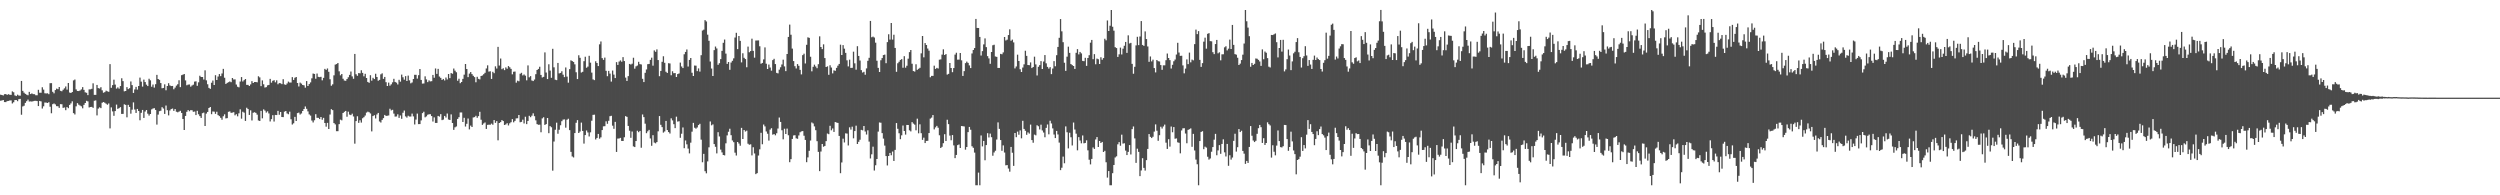 <?xml version="1.0" encoding="UTF-8"?>
<svg xmlns="http://www.w3.org/2000/svg" width="1920" height="150">
  <path d="M0 72.715h1v4.656H0zM1 72.982h1v4.161H1zM2 73.321h1v3.489H2zM3 72.329h1v6.046H3zM4 72.261h1v6.170H4zM5 72.874h1v4.805H5zM6 72.349h1v5.160H6zM7 72.767h1v4.391H7zM8 72.835h1v4.275H8zM9 70.185h1v9.259H9zM10 70.876h1v7.640H10zM11 73.286h1v3.551H11zM12 73.769h1v3.014H12zM13 72.726h1v4.987H13zM14 73.386h1v2.790H14zM15 73.479h1v2.443H15zM16 62.157h1v25.936H16zM17 69.771h1v11.989H17zM18 71.171h1v10.039H18zM19 72.069h1v6.924H19zM20 72.686h1v5.040H20zM21 73.173h1v3.337H21zM22 70.568h1v7.403H22zM23 72.246h1v5.648H23zM24 71.752h1v6.267H24zM25 72.318h1v5.422H25zM26 72.364h1v5.126H26zM27 73.154h1v4.261H27zM28 73.167h1v4.467H28zM29 68.947h1v12.506H29zM30 71.228h1v6.311H30zM31 71.198h1v6.686H31zM32 67.024h1v16.356H32zM33 68.793h1v12.861H33zM34 71.646h1v7.106H34zM35 71.781h1v7.038H35zM36 71.627h1v7.479H36zM37 72.323h1v6.189H37zM38 63.916h1v18.053H38zM39 63.859h1v23.154H39zM40 70.523h1v9.486H40zM41 71.656h1v7.786H41zM42 69.190h1v10.978H42zM43 68.071h1v13.465H43zM44 68.516h1v13.098H44zM45 66.830h1v16.001H45zM46 69.732h1v10.222H46zM47 70.097h1v9.977H47zM48 68.928h1v13.895H48zM49 67.826h1v14.687H49zM50 66.416h1v18.214H50zM51 68.791h1v13.422H51zM52 63.762h1v19.322H52zM53 71.058h1v9.516H53zM54 71.428h1v8.007H54zM55 70.669h1v7.168H55zM56 61.732h1v25.154H56zM57 61.108h1v26.821H57zM58 68.672h1v13.009H58zM59 69.875h1v9.317H59zM60 69.958h1v10.407H60zM61 69.472h1v11.577H61zM62 68.668h1v12.974H62zM63 66.933h1v16.249H63zM64 69.031h1v11.510H64zM65 70.892h1v8.197H65zM66 71.268h1v6.168H66zM67 73.044h1v4.819H67zM68 68.641h1v13.878H68zM69 68.603h1v13.595H69zM70 68.206h1v13.856H70zM71 63.988h1v18.877H71zM72 72.837h1v4.529H72zM73 72.868h1v4.233H73zM74 65.253h1v23.354H74zM75 67.711h1v15.697H75zM76 68.012h1v14.396H76zM77 66.964h1v16.079H77zM78 69.388h1v9.491H78zM79 71.234h1v7.110H79zM80 70.736h1v8.154H80zM81 69.634h1v10.056H81zM82 70.167h1v10.278H82zM83 70.507h1v8.976H83zM84 49.253h1v49.349H84zM85 67.450h1v15.048H85zM86 65.378h1v20.176H86zM87 61.207h1v27.715H87zM88 64.966h1v20.339H88zM89 68.044h1v12.271H89zM90 67.122h1v16.486H90zM91 68.089h1v14.965H91zM92 66.075h1v16.188H92zM93 60.103h1v27.374H93zM94 62.330h1v25.095H94zM95 70.157h1v9.977H95zM96 69.904h1v10.640H96zM97 66.942h1v23.154H97zM98 68.447h1v12.078H98zM99 67.752h1v14.396H99zM100 62.548h1v24.725H100zM101 65.396h1v18.809H101zM102 71.376h1v7.264H102zM103 68.700h1v15.414H103zM104 66.733h1v19.982H104zM105 68.829h1v14.841H105zM106 66.032h1v19.241H106zM107 59.601h1v32.750H107zM108 62.740h1v23.905H108zM109 66.499h1v17.941H109zM110 61.122h1v29.440H110zM111 63.024h1v22.649H111zM112 65.038h1v19.423H112zM113 66.101h1v21.206H113zM114 60.491h1v28.275H114zM115 61.677h1v25.862H115zM116 66.605h1v17.400H116zM117 64.941h1v18.410H117zM118 67.265h1v15.806H118zM119 64.672h1v19.743H119zM120 57.497h1v38.175H120zM121 60.649h1v27.366H121zM122 61.347h1v24.058H122zM123 63.808h1v21.234H123zM124 67.770h1v14.560H124zM125 67.513h1v15.834H125zM126 64.754h1v22.736H126zM127 69.322h1v11.752H127zM128 66.057h1v18.561H128zM129 63.904h1v24.719H129zM130 65.587h1v19.240H130zM131 66.124h1v17.630H131zM132 65.994h1v17.367H132zM133 68.533h1v16.620H133zM134 67.263h1v16.524H134zM135 65.755h1v20.036H135zM136 64.716h1v21.534H136zM137 61.649h1v24.086H137zM138 66.942h1v18.167H138zM139 57.778h1v28.960H139zM140 57.341h1v34.058H140zM141 56.826h1v43.009H141zM142 61.727h1v27.294H142zM143 65.471h1v20.394H143zM144 64.998h1v19.535H144zM145 64.862h1v20.574H145zM146 66.582h1v18.007H146zM147 65.652h1v19.043H147zM148 65.026h1v20.843H148zM149 62.681h1v22.951H149zM150 62.487h1v25.860H150zM151 65.888h1v19.216H151zM152 63.224h1v24.521H152zM153 58.188h1v30.993H153zM154 59.115h1v31.441H154zM155 59.159h1v27.759H155zM156 61.074h1v25.394H156zM157 54.029h1v42.730H157zM158 61.711h1v25.556H158zM159 64.706h1v21.278H159zM160 67.478h1v15.482H160zM161 68.245h1v13.927H161zM162 63.540h1v24.151H162zM163 61.834h1v23.788H163zM164 65.293h1v20.491H164zM165 57.731h1v29.711H165zM166 61.451h1v24.372H166zM167 58.777h1v29.625H167zM168 56.879h1v32.300H168zM169 58.461h1v32.023H169zM170 56.424h1v35.509H170zM171 52.891h1v36.395H171zM172 59.684h1v28.143H172zM173 64.483h1v26.424H173zM174 63.662h1v27.073H174zM175 63.127h1v22.728H175zM176 62.590h1v22.948H176zM177 63.151h1v23.520H177zM178 59.911h1v26.591H178zM179 61.054h1v25.119H179zM180 60.992h1v27.586H180zM181 64.927h1v22.774H181zM182 66.600h1v22.753H182zM183 67.056h1v19.967H183zM184 62.634h1v21.340H184zM185 59.200h1v31.962H185zM186 62.556h1v23.259H186zM187 61.535h1v25.005H187zM188 60.654h1v32.239H188zM189 65.196h1v17.538H189zM190 65.164h1v18.599H190zM191 66.052h1v22.197H191zM192 64.811h1v19.942H192zM193 62.335h1v30.196H193zM194 63.758h1v22.838H194zM195 62.956h1v23.239H195zM196 62.990h1v23.690H196zM197 63.235h1v24.834H197zM198 58.573h1v33.939H198zM199 59.466h1v33.487H199zM200 66.127h1v19.032H200zM201 61.770h1v29.115H201zM202 64.711h1v19.323H202zM203 67.243h1v17.687H203zM204 66.914h1v19.556H204zM205 65.541h1v19.968H205zM206 65.239h1v21.925H206zM207 60.586h1v32.683H207zM208 63.468h1v28.044H208zM209 62.034h1v26.436H209zM210 61.608h1v31.755H210zM211 63.220h1v25.047H211zM212 61.707h1v26.689H212zM213 64.722h1v20.407H213zM214 63.816h1v24.289H214zM215 63.958h1v22.061H215zM216 64.601h1v25.274H216zM217 60.826h1v29.156H217zM218 64.794h1v20.973H218zM219 65.202h1v20.033H219zM220 64.105h1v23.027H220zM221 62.651h1v25.083H221zM222 63.375h1v22.372H222zM223 63.376h1v28.215H223zM224 59.254h1v36.401H224zM225 61.407h1v33.332H225zM226 59.719h1v30.043H226zM227 59.138h1v33.787H227zM228 63.731h1v23.138H228zM229 66.423h1v20.038H229zM230 63.439h1v24.497H230zM231 64.187h1v22.962H231zM232 65.301h1v19.972H232zM233 65.558h1v18.150H233zM234 67.312h1v14.463H234zM235 62.268h1v21.306H235zM236 66.053h1v19.493H236zM237 64.572h1v23.290H237zM238 63.281h1v25.517H238zM239 60.144h1v32.450H239zM240 56.462h1v37.596H240zM241 56.801h1v35.580H241zM242 60.478h1v27.212H242zM243 56.463h1v33.997H243zM244 59.050h1v31.450H244zM245 59.263h1v32.158H245zM246 58.966h1v30.892H246zM247 61.716h1v30.232H247zM248 59.801h1v30.733H248zM249 52.868h1v41.576H249zM250 53.661h1v43.608H250zM251 52.592h1v41.784H251zM252 55.126h1v43.925H252zM253 60.890h1v27.077H253zM254 65.845h1v18.002H254zM255 64.771h1v19.797H255zM256 57.873h1v36.667H256zM257 49.616h1v45.940H257zM258 49.215h1v51.570H258zM259 48.370h1v52.408H259zM260 54.783h1v40.572H260zM261 57.861h1v34.060H261zM262 56.811h1v35.614H262zM263 60.461h1v26.306H263zM264 61.831h1v24.030H264zM265 62.041h1v23.148H265zM266 60.737h1v28.902H266zM267 59.347h1v26.433H267zM268 57.482h1v30.548H268zM269 54.923h1v33.513H269zM270 58.673h1v28.616H270zM271 60.502h1v28.959H271zM272 41.405h1v68.942H272zM273 57.037h1v35.968H273zM274 58.227h1v31.076H274zM275 56.108h1v38.254H275zM276 56.320h1v36.034H276zM277 53.947h1v40.188H277zM278 55.981h1v34.841H278zM279 58.624h1v31.378H279zM280 56.683h1v32.061H280zM281 59.921h1v26.566H281zM282 62.948h1v22.804H282zM283 63.574h1v22.625H283zM284 57.770h1v29.353H284zM285 61.942h1v38.962H285zM286 59.729h1v29.387H286zM287 60.699h1v27.798H287zM288 56.636h1v34.352H288zM289 59.121h1v28.773H289zM290 62.013h1v24.700H290zM291 61.334h1v31.965H291zM292 57.065h1v37.053H292zM293 56.331h1v35.743H293zM294 60.593h1v30.154H294zM295 59.073h1v29.186H295zM296 63.140h1v25.919H296zM297 66.035h1v22.828H297zM298 63.447h1v25.243H298zM299 65.787h1v17.706H299zM300 64.772h1v19.998H300zM301 63.228h1v21.109H301zM302 60.509h1v26.732H302zM303 62.902h1v26.635H303zM304 63.510h1v25.947H304zM305 64.861h1v22.923H305zM306 61.302h1v29.231H306zM307 62.726h1v25.957H307zM308 57.314h1v33.930H308zM309 59.328h1v27.239H309zM310 61.205h1v23.659H310zM311 58.455h1v30.914H311zM312 62.218h1v28.106H312zM313 58.060h1v30.824H313zM314 61.670h1v27.831H314zM315 63.980h1v25.511H315zM316 63.322h1v23.918H316zM317 60.695h1v28.711H317zM318 57.437h1v38.169H318zM319 57.437h1v34.441H319zM320 60.381h1v26.852H320zM321 57.771h1v37.542H321zM322 52.994h1v42.266H322zM323 61.388h1v31.067H323zM324 64.210h1v22.664H324zM325 64.105h1v21.703H325zM326 58.617h1v31.493H326zM327 60.961h1v28.427H327zM328 63.077h1v25.025H328zM329 61.741h1v26.017H329zM330 62.489h1v25.213H330zM331 62.342h1v26.812H331zM332 57.546h1v35.806H332zM333 59.684h1v30.481H333zM334 52.597h1v41.836H334zM335 56.718h1v37.678H335zM336 52.894h1v36.120H336zM337 58.792h1v30.751H337zM338 59.796h1v27.837H338zM339 61.391h1v30.871H339zM340 60.618h1v31.218H340zM341 61.773h1v27.262H341zM342 59.542h1v30.736H342zM343 61.039h1v26.158H343zM344 56.817h1v35.005H344zM345 59.986h1v32.197H345zM346 56.107h1v31.762H346zM347 56.633h1v37.819H347zM348 52.632h1v47.086H348zM349 54.289h1v43.515H349zM350 55.488h1v41.640H350zM351 62.018h1v29.324H351zM352 60.470h1v29.554H352zM353 63.893h1v22.462H353zM354 62.957h1v23.428H354zM355 60.546h1v33.136H355zM356 57.330h1v33.158H356zM357 49.168h1v48.034H357zM358 53.007h1v42.091H358zM359 59.244h1v31.772H359zM360 56.536h1v42.835H360zM361 55.352h1v41.106H361zM362 56.950h1v40.598H362zM363 58.227h1v31.990H363zM364 59.237h1v30.734H364zM365 63.165h1v25.793H365zM366 58.971h1v31.504H366zM367 60.587h1v28.581H367zM368 60.966h1v24.886H368zM369 58.349h1v33.612H369zM370 57.935h1v37.981H370zM371 57.010h1v37.816H371zM372 55.916h1v38.129H372zM373 52.564h1v46.450H373zM374 50.171h1v45.731H374zM375 55.003h1v40.763H375zM376 54.712h1v41.084H376zM377 60.598h1v34.347H377zM378 55.119h1v40.685H378zM379 56.201h1v36.014H379zM380 50.918h1v43.457H380zM381 52.635h1v40.399H381zM382 35.989h1v71.783H382zM383 50.305h1v44.148H383zM384 44.963h1v48.834H384zM385 53.164h1v39.064H385zM386 52.436h1v40.542H386zM387 53.837h1v42.150H387zM388 51.749h1v43.772H388zM389 52.806h1v41.823H389zM390 50.729h1v45.652H390zM391 51.654h1v43.048H391zM392 52.894h1v40.962H392zM393 57.065h1v34.445H393zM394 55.109h1v38.818H394zM395 54.951h1v37.855H395zM396 63.497h1v27.426H396zM397 61.939h1v28.897H397zM398 62.432h1v25.903H398zM399 56.627h1v37.257H399zM400 55.902h1v37.699H400zM401 57.899h1v33.987H401zM402 57.194h1v37.619H402zM403 58.111h1v31.565H403zM404 61.685h1v33.658H404zM405 50.216h1v42.642H405zM406 59.402h1v29.551H406zM407 58.474h1v31.534H407zM408 61.808h1v27.028H408zM409 62.281h1v24.762H409zM410 61.084h1v28.166H410zM411 56.979h1v35.458H411zM412 53.760h1v41.594H412zM413 52.949h1v42.877H413zM414 51.262h1v44.495H414zM415 57.530h1v44.067H415zM416 59.506h1v31.431H416zM417 59.015h1v31.060H417zM418 40.228h1v55.720H418zM419 55.713h1v39.560H419zM420 60.739h1v29.902H420zM421 49.365h1v52.918H421zM422 54.217h1v42.648H422zM423 59.765h1v37.962H423zM424 37.473h1v93.607H424zM425 51.736h1v56.966H425zM426 61.225h1v38.418H426zM427 61.533h1v32.680H427zM428 48.329h1v54.356H428zM429 56.374h1v43.253H429zM430 55.991h1v40.217H430zM431 54.707h1v38.369H431zM432 57.363h1v34.478H432zM433 59.245h1v32.443H433zM434 51.836h1v46.202H434zM435 58.820h1v33.143H435zM436 63.513h1v27.658H436zM437 53.099h1v46.824H437zM438 46.360h1v70.255H438zM439 46.896h1v73.254H439zM440 47.568h1v73.362H440zM441 49.386h1v52.814H441zM442 55.498h1v38.834H442zM443 60.721h1v31.545H443zM444 42.449h1v59.706H444zM445 44.399h1v56.636H445zM446 55.711h1v38.426H446zM447 55.119h1v45.446H447zM448 47.021h1v63.240H448zM449 43.584h1v60.149H449zM450 52.026h1v48.190H450zM451 51.163h1v50.557H451zM452 42.879h1v61.932H452zM453 48.147h1v53.498H453zM454 55.757h1v36.965H454zM455 60.955h1v27.239H455zM456 61.558h1v26.507H456zM457 47.033h1v60.073H457zM458 48.406h1v57.503H458zM459 50.742h1v52.131H459zM460 34.031h1v72.454H460zM461 31.843h1v73.611H461zM462 44.658h1v55.256H462zM463 46.003h1v51.013H463zM464 44.227h1v52.715H464zM465 54.363h1v38.842H465zM466 58.532h1v36.551H466zM467 54.412h1v38.358H467zM468 56.545h1v32.677H468zM469 62.653h1v26.302H469zM470 54.181h1v42.351H470zM471 57.283h1v41.626H471zM472 59.943h1v33.627H472zM473 47.727h1v68.961H473zM474 49.844h1v56.582H474zM475 47.272h1v59.067H475zM476 46.394h1v59.512H476zM477 47.431h1v60.804H477zM478 43.888h1v64.404H478zM479 46.880h1v58.562H479zM480 59.598h1v29.610H480zM481 62.171h1v27.588H481zM482 58.480h1v38.238H482zM483 49.108h1v51.316H483zM484 49.584h1v56.227H484zM485 48.909h1v52.117H485zM486 44.329h1v68.086H486zM487 52.712h1v60.236H487zM488 50.945h1v57.368H488zM489 50.324h1v50.067H489zM490 47.480h1v54.047H490zM491 49.234h1v51.334H491zM492 49.493h1v63.972H492zM493 60.536h1v27.366H493zM494 63.031h1v26.945H494zM495 55.894h1v39.077H495zM496 53.338h1v48.944H496zM497 49.290h1v51.592H497zM498 49.083h1v50.642H498zM499 45.975h1v60.380H499zM500 44.302h1v67.648H500zM501 50.435h1v53.380H501zM502 38.693h1v70.834H502zM503 39.780h1v70.306H503zM504 37.948h1v71.182H504zM505 46.111h1v54.767H505zM506 58.541h1v30.576H506zM507 54.462h1v41.372H507zM508 47.438h1v50.211H508zM509 43.214h1v58.636H509zM510 48.229h1v52.741H510zM511 55.068h1v37.802H511zM512 56.016h1v43.883H512zM513 48.529h1v52.891H513zM514 48.747h1v53.833H514zM515 57.827h1v33.055H515zM516 54.735h1v37.715H516zM517 56.216h1v39.162H517zM518 56.121h1v42.303H518zM519 59.156h1v30.457H519zM520 56.873h1v36.521H520zM521 56.404h1v36.745H521zM522 48.101h1v57.712H522zM523 51.038h1v51.651H523zM524 52.264h1v45.648H524zM525 41.668h1v72.164H525zM526 39.864h1v68.021H526zM527 37.970h1v72.868H527zM528 51.101h1v63.010H528zM529 46.005h1v71.793H529zM530 44.537h1v65.046H530zM531 55.876h1v45.231H531zM532 58.360h1v35.987H532zM533 50.339h1v47.756H533zM534 50.411h1v48.411H534zM535 54.606h1v43.289H535zM536 52.554h1v43.476H536zM537 54.977h1v40.121H537zM538 42.382h1v64.876H538zM539 23.467h1v101.141H539zM540 22.779h1v95.414H540zM541 15.457h1v116.049H541zM542 16.466h1v116.650H542zM543 26.622h1v97.342H543zM544 31.330h1v81.845H544zM545 47.258h1v46.026H545zM546 52.645h1v43.586H546zM547 58.388h1v37.126H547zM548 38.514h1v72.116H548zM549 35.745h1v76.997H549zM550 37.220h1v80.567H550zM551 49.789h1v51.745H551zM552 48.538h1v56.289H552zM553 45.438h1v69.470H553zM554 39.061h1v77.988H554zM555 32.855h1v86.188H555zM556 30.372h1v88.959H556zM557 41.156h1v68.937H557zM558 49.047h1v54.924H558zM559 47.605h1v53.549H559zM560 53.625h1v45.257H560zM561 48.047h1v55.806H561zM562 46.672h1v61.190H562zM563 44.779h1v64.449H563zM564 28.800h1v88.443H564zM565 25.194h1v94.280H565zM566 37.751h1v71.302H566zM567 27.633h1v82.579H567zM568 31.408h1v80.526H568zM569 47.912h1v50.287H569zM570 40.916h1v65.855H570zM571 44.381h1v55.452H571zM572 45.341h1v55.698H572zM573 51.655h1v48.723H573zM574 35.783h1v74.579H574zM575 40.153h1v70.997H575zM576 39.195h1v71.669H576zM577 29.704h1v89.650H577zM578 39.057h1v74.052H578zM579 44.278h1v73.581H579zM580 31.112h1v102.604H580zM581 31.085h1v101.886H581zM582 31.026h1v88.400H582zM583 35.545h1v79.126H583zM584 48.938h1v53.053H584zM585 48.318h1v62.492H585zM586 45.598h1v50.043H586zM587 36.420h1v60.662H587zM588 48.944h1v52.009H588zM589 52.996h1v49.704H589zM590 49.543h1v58.458H590zM591 51.839h1v47.670H591zM592 54.261h1v44.181H592zM593 46.160h1v57.268H593zM594 45.140h1v57.809H594zM595 49.178h1v54.767H595zM596 55.968h1v46.392H596zM597 56.387h1v42.324H597zM598 53.488h1v36.783H598zM599 51.663h1v41.996H599zM600 49.495h1v50.554H600zM601 45.806h1v61.205H601zM602 50.999h1v47.864H602zM603 54.639h1v48.252H603zM604 41.462h1v57.286H604zM605 28.381h1v75.499H605zM606 18.912h1v105.675H606zM607 26.687h1v95.512H607zM608 37.350h1v69.342H608zM609 46.895h1v57.166H609zM610 50.850h1v52.966H610zM611 52.579h1v53.679H611zM612 49.185h1v57.404H612zM613 50.518h1v53.508H613zM614 53.640h1v47.936H614zM615 57.158h1v43.733H615zM616 42.319h1v58.356H616zM617 41.231h1v63.023H617zM618 48.730h1v58.731H618zM619 34.396h1v90.173H619zM620 28.694h1v92.205H620zM621 29.061h1v86.741H621zM622 43.585h1v64.354H622zM623 54.803h1v39.244H623zM624 51.300h1v43.531H624zM625 49.684h1v47.401H625zM626 51.043h1v48.931H626zM627 52.386h1v56.060H627zM628 49.294h1v67.320H628zM629 27.925h1v103.496H629zM630 36.076h1v80.312H630zM631 37.743h1v72.843H631zM632 34.052h1v78.637H632zM633 44.590h1v67.486H633zM634 51.456h1v56.931H634zM635 50.927h1v51.641H635zM636 57.430h1v45.611H636zM637 50.121h1v46.504H637zM638 51.889h1v48.182H638zM639 56.356h1v42.319H639zM640 54.005h1v47.302H640zM641 54.390h1v39.375H641zM642 52.140h1v41.949H642zM643 50.435h1v43.987H643zM644 49.109h1v55.269H644zM645 34.296h1v98.709H645zM646 42.218h1v82.573H646zM647 34.654h1v71.842H647zM648 37.369h1v72.022H648zM649 40.616h1v61.776H649zM650 46.320h1v56.285H650zM651 50.993h1v60.730H651zM652 45.805h1v52.000H652zM653 52.158h1v47.386H653zM654 52.073h1v45.200H654zM655 39.706h1v66.530H655zM656 48.625h1v52.051H656zM657 53.517h1v43.001H657zM658 35.456h1v75.139H658zM659 42.958h1v65.928H659zM660 46.495h1v60.803H660zM661 53.843h1v45.901H661zM662 55.681h1v44.411H662zM663 55.122h1v41.646H663zM664 57.373h1v43.671H664zM665 52.532h1v50.810H665zM666 46.703h1v53.408H666zM667 44.412h1v64.338H667zM668 16.088h1v105.594H668zM669 28.619h1v89.884H669zM670 28.114h1v84.531H670zM671 28.832h1v102.154H671zM672 32.777h1v94.161H672zM673 46.638h1v75.495H673zM674 52.146h1v48.935H674zM675 55.286h1v38.783H675zM676 46.308h1v47.972H676zM677 44.605h1v57.625H677zM678 42.266h1v64.195H678zM679 41.931h1v69.881H679zM680 48.539h1v71.338H680zM681 32.333h1v94.765H681zM682 26.310h1v93.515H682zM683 30.427h1v87.011H683zM684 17.677h1v101.578H684zM685 30.418h1v85.939H685zM686 26.669h1v96.953H686zM687 36.834h1v78.255H687zM688 55.131h1v39.381H688zM689 48.612h1v50.289H689zM690 47.425h1v54.921H690zM691 46.039h1v60.870H691zM692 45.406h1v58.536H692zM693 52.011h1v44.406H693zM694 43.181h1v57.442H694zM695 51.952h1v51.428H695zM696 50.490h1v45.444H696zM697 45.080h1v50.942H697zM698 40.032h1v60.079H698zM699 38.376h1v62.544H699zM700 48.926h1v44.857H700zM701 54.573h1v40.361H701zM702 54.968h1v40.797H702zM703 49.337h1v50.761H703zM704 53.615h1v37.529H704zM705 52.835h1v49.577H705zM706 52.057h1v43.456H706zM707 40.953h1v61.339H707zM708 27.635h1v79.794H708zM709 44.037h1v61.716H709zM710 33.100h1v76.775H710zM711 34.579h1v73.679H711zM712 37.281h1v70.865H712zM713 38.894h1v63.282H713zM714 59.363h1v31.720H714zM715 58.278h1v32.055H715zM716 58.264h1v30.120H716zM717 50.447h1v48.936H717zM718 52.956h1v44.862H718zM719 52.104h1v44.537H719zM720 52.626h1v45.494H720zM721 45.839h1v58.031H721zM722 45.598h1v68.060H722zM723 41.927h1v70.828H723zM724 37.882h1v72.080H724zM725 42.264h1v60.796H725zM726 41.529h1v66.761H726zM727 57.285h1v34.656H727zM728 56.711h1v38.599H728zM729 48.386h1v55.753H729zM730 52.215h1v55.493H730zM731 55.430h1v48.283H731zM732 52.290h1v59.359H732zM733 41.941h1v79.484H733zM734 40.492h1v78.517H734zM735 45.808h1v65.656H735zM736 45.752h1v65.218H736zM737 40.679h1v72.994H737zM738 46.343h1v50.450H738zM739 58.295h1v38.627H739zM740 54.636h1v42.495H740zM741 48.489h1v66.471H741zM742 47.313h1v65.596H742zM743 48.269h1v53.187H743zM744 50.230h1v47.232H744zM745 52.255h1v47.360H745zM746 41.086h1v71.232H746zM747 38.410h1v75.125H747zM748 36.896h1v80.310H748zM749 14.560h1v127.747H749zM750 21.473h1v120.832H750zM751 21.504h1v111.069H751zM752 28.374h1v113.929H752zM753 42.626h1v61.393H753zM754 39.247h1v73.174H754zM755 34.086h1v74.126H755zM756 29.470h1v93.599H756zM757 36.183h1v75.248H757zM758 43.129h1v59.170H758zM759 44.849h1v60.727H759zM760 49.019h1v53.607H760zM761 39.941h1v65.438H761zM762 34.753h1v84.847H762zM763 34.365h1v82.741H763zM764 43.374h1v72.381H764zM765 43.667h1v63.519H765zM766 52.178h1v41.832H766zM767 52.191h1v46.769H767zM768 41.388h1v66.206H768zM769 41.663h1v74.158H769zM770 40.227h1v71.440H770zM771 28.391h1v88.766H771zM772 31.091h1v95.896H772zM773 30.472h1v96.299H773zM774 26.951h1v102.497H774zM775 22.506h1v109.350H775zM776 31.283h1v81.568H776zM777 30.436h1v86.889H777zM778 32.546h1v94.840H778zM779 52.554h1v49.576H779zM780 51.027h1v54.344H780zM781 42.010h1v59.051H781zM782 46.827h1v56.661H782zM783 53.184h1v46.950H783zM784 55.281h1v50.961H784zM785 51.877h1v40.905H785zM786 49.421h1v49.593H786zM787 38.962h1v61.484H787zM788 42.895h1v60.636H788zM789 49.909h1v51.763H789zM790 50.077h1v52.554H790zM791 47.920h1v47.766H791zM792 52.295h1v55.253H792zM793 51.449h1v58.173H793zM794 43.546h1v59.841H794zM795 49.476h1v54.466H795zM796 57.948h1v38.259H796zM797 51.294h1v45.675H797zM798 50.041h1v49.364H798zM799 46.954h1v48.789H799zM800 53.010h1v47.201H800zM801 47.256h1v54.509H801zM802 42.314h1v63.090H802zM803 48.660h1v49.554H803zM804 51.364h1v44.216H804zM805 52.707h1v50.469H805zM806 51.579h1v41.137H806zM807 56.954h1v37.856H807zM808 52.652h1v45.943H808zM809 46.970h1v56.340H809zM810 50.906h1v55.153H810zM811 42.383h1v58.178H811zM812 36.025h1v67.267H812zM813 29.032h1v80.464H813zM814 14.637h1v116.017H814zM815 24.056h1v104.754H815zM816 32.432h1v87.850H816zM817 48.161h1v77.249H817zM818 54.406h1v42.652H818zM819 43.496h1v58.066H819zM820 35.819h1v78.164H820zM821 40.586h1v61.350H821zM822 49.198h1v56.204H822zM823 50.023h1v61.678H823zM824 50.671h1v43.445H824zM825 52.933h1v46.541H825zM826 40.551h1v62.108H826zM827 37.720h1v77.712H827zM828 41.775h1v63.528H828zM829 39.880h1v68.054H829zM830 41.018h1v69.061H830zM831 46.721h1v57.328H831zM832 46.985h1v63.101H832zM833 44.390h1v65.407H833zM834 50.562h1v57.234H834zM835 44.556h1v70.920H835zM836 42.417h1v80.278H836zM837 32.791h1v93.489H837zM838 30.644h1v91.421H838zM839 45.484h1v67.795H839zM840 41.550h1v72.843H840zM841 49.358h1v57.753H841zM842 44.989h1v60.285H842zM843 45.527h1v67.389H843zM844 49.158h1v59.134H844zM845 43.959h1v65.853H845zM846 45.882h1v63.107H846zM847 44.613h1v72.135H847zM848 29.732h1v86.100H848zM849 30.998h1v93.625H849zM850 15.709h1v120.685H850zM851 23.800h1v107.565H851zM852 19.759h1v122.541H852zM853 7.665h1v134.627H853zM854 20.532h1v112.498H854zM855 23.561h1v103.182H855zM856 36.255h1v84.681H856zM857 36.898h1v83.181H857zM858 43.732h1v67.101H858zM859 41.707h1v67.455H859zM860 36.546h1v75.402H860zM861 41.817h1v61.606H861zM862 37.382h1v72.888H862zM863 35.099h1v74.915H863zM864 32.227h1v83.460H864zM865 40.585h1v78.507H865zM866 27.150h1v89.504H866zM867 33.406h1v77.993H867zM868 32.907h1v85.710H868zM869 49.074h1v50.077H869zM870 56.648h1v40.470H870zM871 51.316h1v54.960H871zM872 34.846h1v90.232H872zM873 28.247h1v85.945H873zM874 34.658h1v81.962H874zM875 27.987h1v107.300H875zM876 16.157h1v114.742H876zM877 34.487h1v87.026H877zM878 35.244h1v93.666H878zM879 24.125h1v106.882H879zM880 30.004h1v92.959H880zM881 35.707h1v78.697H881zM882 47.441h1v55.511H882zM883 43.347h1v61.763H883zM884 47.154h1v58.884H884zM885 45.812h1v59.195H885zM886 52.294h1v48.801H886zM887 55.583h1v39.934H887zM888 46.082h1v54.329H888zM889 46.990h1v61.133H889zM890 47.226h1v56.627H890zM891 49.983h1v47.339H891zM892 53.593h1v45.123H892zM893 50.150h1v46.986H893zM894 50.156h1v45.546H894zM895 46.242h1v63.348H895zM896 41.132h1v73.250H896zM897 44.529h1v62.379H897zM898 46.165h1v66.436H898zM899 52.637h1v44.547H899zM900 49.782h1v51.822H900zM901 47.043h1v50.556H901zM902 45.698h1v60.856H902zM903 41.878h1v64.437H903zM904 32.855h1v76.432H904zM905 40.333h1v69.352H905zM906 42.902h1v74.864H906zM907 42.780h1v57.409H907zM908 50.250h1v48.312H908zM909 56.328h1v42.113H909zM910 52.666h1v49.896H910zM911 45.628h1v64.425H911zM912 49.260h1v50.478H912zM913 40.417h1v58.825H913zM914 47.876h1v50.739H914zM915 45.759h1v66.960H915zM916 46.347h1v56.486H916zM917 33.911h1v81.639H917zM918 22.726h1v99.868H918zM919 26.218h1v99.958H919zM920 23.923h1v118.376H920zM921 45.982h1v62.350H921zM922 51.374h1v49.953H922zM923 48.511h1v52.229H923zM924 31.979h1v82.584H924zM925 28.944h1v83.712H925zM926 37.383h1v75.990H926zM927 25.950h1v94.418H927zM928 25.468h1v97.113H928zM929 31.583h1v90.125H929zM930 31.750h1v84.772H930zM931 40.075h1v72.891H931zM932 41.561h1v65.680H932zM933 33.839h1v68.948H933zM934 30.672h1v88.555H934zM935 40.945h1v74.587H935zM936 40.187h1v71.282H936zM937 46.342h1v71.788H937zM938 41.721h1v68.833H938zM939 41.671h1v65.337H939zM940 36.373h1v80.603H940zM941 35.508h1v84.635H941zM942 38.681h1v71.846H942zM943 37.356h1v89.990H943zM944 30.393h1v88.868H944zM945 37.643h1v84.934H945zM946 19.167h1v101.792H946zM947 34.457h1v73.738H947zM948 41.561h1v61.162H948zM949 42.006h1v74.442H949zM950 44.343h1v68.701H950zM951 49.938h1v49.210H951zM952 48.837h1v52.574H952zM953 46.139h1v54.270H953zM954 41.962h1v73.972H954zM955 33.431h1v84.587H955zM956 7.703h1v118.130H956zM957 16.312h1v107.288H957zM958 21.203h1v103.939H958zM959 27.794h1v85.058H959zM960 51.244h1v45.581H960zM961 48.313h1v55.939H961zM962 49.920h1v58.010H962zM963 48.988h1v60.131H963zM964 44.878h1v63.241H964zM965 45.086h1v57.675H965zM966 45.958h1v52.487H966zM967 47.222h1v48.726H967zM968 50.595h1v47.082H968zM969 37.958h1v71.793H969zM970 45.529h1v60.624H970zM971 39.554h1v71.765H971zM972 40.495h1v69.318H972zM973 44.635h1v49.319H973zM974 51.197h1v44.198H974zM975 51.834h1v44.547H975zM976 26.806h1v94.257H976zM977 26.946h1v84.635H977zM978 26.311h1v90.244H978zM979 25.705h1v93.594H979zM980 32.384h1v79.462H980zM981 44.089h1v56.103H981zM982 36.848h1v71.491H982zM983 30.646h1v82.358H983zM984 39.643h1v73.610H984zM985 30.591h1v81.677H985zM986 54.840h1v41.094H986zM987 53.307h1v42.752H987zM988 45.479h1v61.347H988zM989 38.015h1v77.786H989zM990 42.644h1v70.234H990zM991 53.857h1v47.279H991zM992 47.171h1v61.399H992zM993 40.969h1v74.605H993zM994 39.707h1v78.661H994zM995 32.322h1v101.546H995zM996 29.265h1v93.630H996zM997 40.163h1v82.052H997zM998 43.746h1v76.559H998zM999 51.876h1v53.481H999zM1000 44.675h1v71.244H1000zM1001 43.176h1v68.252H1001zM1002 35.475h1v78.513H1002zM1003 42.611h1v60.830H1003zM1004 50.571h1v41.693H1004zM1005 46.150h1v52.893H1005zM1006 49.559h1v45.823H1006zM1007 52.940h1v48.405H1007zM1008 45.902h1v57.067H1008zM1009 42.709h1v68.819H1009zM1010 46.075h1v60.609H1010zM1011 44.211h1v56.580H1011zM1012 45.403h1v58.361H1012zM1013 46.155h1v53.036H1013zM1014 52.995h1v44.192H1014zM1015 54.955h1v48.015H1015zM1016 48.243h1v55.690H1016zM1017 46.234h1v59.419H1017zM1018 25.108h1v90.152H1018zM1019 45.077h1v59.511H1019zM1020 42.905h1v58.921H1020zM1021 27.358h1v91.530H1021zM1022 18.999h1v103.381H1022zM1023 18.117h1v108.103H1023zM1024 22.930h1v99.124H1024zM1025 45.789h1v52.321H1025zM1026 43.417h1v58.820H1026zM1027 44.915h1v60.278H1027zM1028 37.250h1v70.741H1028zM1029 35.591h1v79.613H1029zM1030 33.901h1v86.210H1030zM1031 33.973h1v82.878H1031zM1032 44.577h1v66.003H1032zM1033 45.956h1v50.994H1033zM1034 51.061h1v48.596H1034zM1035 55.061h1v43.370H1035zM1036 52.588h1v47.283H1036zM1037 23.792h1v95.842H1037zM1038 47.846h1v54.839H1038zM1039 48.932h1v64.634H1039zM1040 44.610h1v61.753H1040zM1041 44.013h1v58.275H1041zM1042 47.119h1v55.881H1042zM1043 46.454h1v56.479H1043zM1044 48.419h1v58.281H1044zM1045 27.748h1v85.892H1045zM1046 30.579h1v83.981H1046zM1047 33.865h1v82.413H1047zM1048 24.701h1v105.592H1048zM1049 32.862h1v84.618H1049zM1050 41.893h1v65.207H1050zM1051 46.436h1v65.205H1051zM1052 34.095h1v81.858H1052zM1053 42.990h1v65.254H1053zM1054 44.673h1v58.589H1054zM1055 38.289h1v68.308H1055zM1056 36.923h1v79.068H1056zM1057 32.847h1v77.753H1057zM1058 31.188h1v88.361H1058zM1059 16.355h1v108.330H1059zM1060 7.654h1v134.616H1060zM1061 16.438h1v108.554H1061zM1062 24.418h1v91.699H1062zM1063 35.236h1v85.524H1063zM1064 45.344h1v72.217H1064zM1065 42.525h1v58.545H1065zM1066 42.048h1v59.543H1066zM1067 43.962h1v60.853H1067zM1068 34.092h1v73.680H1068zM1069 46.076h1v54.967H1069zM1070 40.735h1v72.223H1070zM1071 40.966h1v67.535H1071zM1072 46.146h1v65.953H1072zM1073 27.698h1v88.576H1073zM1074 34.215h1v86.635H1074zM1075 23.540h1v91.577H1075zM1076 36.261h1v71.092H1076zM1077 50.819h1v53.598H1077zM1078 47.718h1v58.732H1078zM1079 46.157h1v62.838H1079zM1080 37.201h1v87.839H1080zM1081 43.467h1v77.130H1081zM1082 40.850h1v68.545H1082zM1083 33.173h1v93.009H1083zM1084 32.142h1v84.745H1084zM1085 38.551h1v67.983H1085zM1086 35.806h1v69.720H1086zM1087 46.372h1v58.643H1087zM1088 37.197h1v74.462H1088zM1089 17.893h1v100.890H1089zM1090 49.755h1v55.786H1090zM1091 48.618h1v51.722H1091zM1092 38.347h1v76.863H1092zM1093 35.385h1v79.735H1093zM1094 29.725h1v83.366H1094zM1095 34.856h1v89.435H1095zM1096 22.135h1v89.820H1096zM1097 24.752h1v96.042H1097zM1098 30.353h1v83.212H1098zM1099 14.957h1v120.517H1099zM1100 21.906h1v99.575H1100zM1101 24.433h1v109.571H1101zM1102 28.385h1v94.534H1102zM1103 38.544h1v72.870H1103zM1104 35.563h1v83.329H1104zM1105 30.896h1v89.358H1105zM1106 28.343h1v90.492H1106zM1107 42.582h1v69.972H1107zM1108 38.532h1v68.298H1108zM1109 24.078h1v89.925H1109zM1110 38.597h1v81.231H1110zM1111 34.234h1v79.781H1111zM1112 27.245h1v94.514H1112zM1113 27.442h1v99.264H1113zM1114 27.571h1v82.001H1114zM1115 31.281h1v93.276H1115zM1116 46.354h1v50.802H1116zM1117 51.543h1v52.483H1117zM1118 48.094h1v66.380H1118zM1119 45.817h1v64.187H1119zM1120 35.550h1v71.866H1120zM1121 46.777h1v57.128H1121zM1122 39.313h1v74.671H1122zM1123 35.908h1v82.210H1123zM1124 24.071h1v97.921H1124zM1125 20.326h1v121.934H1125zM1126 30.704h1v90.377H1126zM1127 35.092h1v81.585H1127zM1128 40.839h1v75.605H1128zM1129 31.834h1v77.981H1129zM1130 52.566h1v50.613H1130zM1131 43.405h1v65.412H1131zM1132 43.437h1v68.486H1132zM1133 43.613h1v65.350H1133zM1134 32.079h1v76.408H1134zM1135 40.462h1v71.532H1135zM1136 39.412h1v78.060H1136zM1137 27.546h1v105.398H1137zM1138 25.771h1v99.728H1138zM1139 23.789h1v103.145H1139zM1140 27.237h1v89.923H1140zM1141 25.900h1v91.292H1141zM1142 36.535h1v78.225H1142zM1143 43.788h1v63.427H1143zM1144 35.995h1v77.630H1144zM1145 36.482h1v71.791H1145zM1146 16.652h1v105.640H1146zM1147 24.041h1v110.600H1147zM1148 9.608h1v117.428H1148zM1149 27.836h1v98.096H1149zM1150 24.171h1v99.567H1150zM1151 25.860h1v111.366H1151zM1152 34.105h1v93.409H1152zM1153 44.922h1v63.128H1153zM1154 25.801h1v89.600H1154zM1155 48.063h1v55.875H1155zM1156 39.126h1v71.568H1156zM1157 39.114h1v72.663H1157zM1158 48.485h1v56.083H1158zM1159 43.805h1v63.357H1159zM1160 31.010h1v86.295H1160zM1161 34.725h1v82.220H1161zM1162 29.059h1v86.572H1162zM1163 39.148h1v79.919H1163zM1164 31.475h1v82.852H1164zM1165 23.083h1v105.813H1165zM1166 16.338h1v117.235H1166zM1167 22.556h1v117.487H1167zM1168 36.686h1v74.728H1168zM1169 44.481h1v66.500H1169zM1170 38.579h1v69.313H1170zM1171 47.517h1v66.842H1171zM1172 48.501h1v61.504H1172zM1173 35.388h1v78.970H1173zM1174 35.265h1v88.255H1174zM1175 28.198h1v96.458H1175zM1176 45.328h1v66.959H1176zM1177 37.849h1v82.978H1177zM1178 43.635h1v68.438H1178zM1179 42.788h1v65.980H1179zM1180 44.782h1v62.799H1180zM1181 55.135h1v45.390H1181zM1182 53.547h1v51.178H1182zM1183 47.088h1v55.439H1183zM1184 41.815h1v63.711H1184zM1185 40.748h1v63.356H1185zM1186 35.604h1v79.577H1186zM1187 28.267h1v95.175H1187zM1188 30.012h1v88.571H1188zM1189 28.886h1v90.007H1189zM1190 25.011h1v100.956H1190zM1191 39.962h1v69.881H1191zM1192 26.794h1v101.065H1192zM1193 33.655h1v88.619H1193zM1194 48.640h1v58.678H1194zM1195 47.725h1v54.541H1195zM1196 31.748h1v79.300H1196zM1197 38.341h1v71.006H1197zM1198 40.968h1v62.728H1198zM1199 38.247h1v74.584H1199zM1200 35.339h1v84.110H1200zM1201 38.941h1v80.524H1201zM1202 37.938h1v71.729H1202zM1203 34.595h1v85.090H1203zM1204 31.565h1v84.660H1204zM1205 31.410h1v89.146H1205zM1206 37.692h1v78.124H1206zM1207 46.721h1v63.323H1207zM1208 44.046h1v61.640H1208zM1209 34.835h1v69.789H1209zM1210 38.665h1v67.110H1210zM1211 45.335h1v61.796H1211zM1212 44.792h1v61.644H1212zM1213 41.288h1v72.682H1213zM1214 51.845h1v54.318H1214zM1215 43.906h1v68.834H1215zM1216 39.334h1v72.577H1216zM1217 42.654h1v61.079H1217zM1218 49.481h1v51.145H1218zM1219 49.342h1v56.177H1219zM1220 48.567h1v59.517H1220zM1221 48.404h1v55.331H1221zM1222 50.375h1v56.053H1222zM1223 45.464h1v64.881H1223zM1224 39.113h1v77.597H1224zM1225 42.335h1v68.617H1225zM1226 43.365h1v69.499H1226zM1227 45.146h1v57.044H1227zM1228 39.022h1v68.081H1228zM1229 39.959h1v77.460H1229zM1230 19.447h1v99.231H1230zM1231 24.653h1v94.836H1231zM1232 38.058h1v77.521H1232zM1233 41.099h1v65.283H1233zM1234 35.691h1v71.070H1234zM1235 37.305h1v78.491H1235zM1236 36.304h1v76.038H1236zM1237 36.011h1v80.996H1237zM1238 38.972h1v85.635H1238zM1239 29.355h1v76.372H1239zM1240 48.766h1v56.535H1240zM1241 43.850h1v60.599H1241zM1242 37.507h1v73.803H1242zM1243 34.064h1v75.233H1243zM1244 32.799h1v90.093H1244zM1245 29.065h1v87.177H1245zM1246 33.470h1v83.425H1246zM1247 40.309h1v70.567H1247zM1248 39.842h1v71.939H1248zM1249 36.107h1v89.906H1249zM1250 24.036h1v93.120H1250zM1251 31.747h1v85.676H1251zM1252 23.969h1v99.939H1252zM1253 27.096h1v97.073H1253zM1254 40.541h1v74.008H1254zM1255 31.025h1v80.746H1255zM1256 27.464h1v100.781H1256zM1257 22.668h1v93.556H1257zM1258 31.190h1v86.432H1258zM1259 37.359h1v86.030H1259zM1260 34.593h1v91.645H1260zM1261 41.819h1v68.370H1261zM1262 38.784h1v71.614H1262zM1263 18.082h1v103.718H1263zM1264 40.418h1v72.730H1264zM1265 23.116h1v100.244H1265zM1266 29.291h1v88.677H1266zM1267 21.684h1v113.490H1267zM1268 7.696h1v134.564H1268zM1269 8.714h1v125.640H1269zM1270 21.879h1v103.388H1270zM1271 31.266h1v82.868H1271zM1272 37.115h1v76.200H1272zM1273 42.095h1v66.833H1273zM1274 33.404h1v82.038H1274zM1275 29.346h1v88.180H1275zM1276 41.212h1v77.292H1276zM1277 43.114h1v73.519H1277zM1278 28.660h1v88.473H1278zM1279 23.197h1v100.305H1279zM1280 34.841h1v88.156H1280zM1281 22.046h1v100.044H1281zM1282 29.601h1v81.202H1282zM1283 28.540h1v90.456H1283zM1284 33.292h1v79.712H1284zM1285 34.277h1v72.738H1285zM1286 43.559h1v70.294H1286zM1287 32.565h1v78.409H1287zM1288 28.696h1v81.493H1288zM1289 34.529h1v83.141H1289zM1290 36.304h1v104.482H1290zM1291 31.991h1v100.235H1291zM1292 35.580h1v75.853H1292zM1293 42.791h1v76.113H1293zM1294 21.062h1v90.361H1294zM1295 38.677h1v70.378H1295zM1296 11.800h1v110.228H1296zM1297 50.953h1v58.490H1297zM1298 35.160h1v74.891H1298zM1299 33.884h1v80.672H1299zM1300 34.134h1v81.281H1300zM1301 33.933h1v81.630H1301zM1302 30.769h1v91.460H1302zM1303 26.693h1v94.571H1303zM1304 24.886h1v96.549H1304zM1305 19.128h1v100.045H1305zM1306 14.617h1v109.282H1306zM1307 22.944h1v101.997H1307zM1308 14.561h1v111.048H1308zM1309 25.061h1v97.860H1309zM1310 41.578h1v74.966H1310zM1311 41.190h1v83.211H1311zM1312 39.743h1v87.631H1312zM1313 24.736h1v83.029H1313zM1314 14.623h1v99.245H1314zM1315 20.772h1v102.132H1315zM1316 32.928h1v91.068H1316zM1317 43.627h1v74.355H1317zM1318 35.907h1v84.244H1318zM1319 25.142h1v99.356H1319zM1320 30.821h1v101.482H1320zM1321 29.713h1v90.607H1321zM1322 26.912h1v102.638H1322zM1323 37.375h1v72.975H1323zM1324 40.714h1v68.201H1324zM1325 26.793h1v93.179H1325zM1326 36.674h1v75.395H1326zM1327 30.236h1v88.184H1327zM1328 20.197h1v101.697H1328zM1329 35.876h1v82.541H1329zM1330 19.117h1v92.562H1330zM1331 32.145h1v89.119H1331zM1332 26.012h1v95.216H1332zM1333 20.803h1v106.614H1333zM1334 18.072h1v121.501H1334zM1335 32.668h1v102.349H1335zM1336 34.971h1v80.929H1336zM1337 35.380h1v88.792H1337zM1338 30.899h1v89.636H1338zM1339 26.299h1v96.134H1339zM1340 31.951h1v81.352H1340zM1341 37.098h1v76.522H1341zM1342 21.019h1v88.926H1342zM1343 32.108h1v81.651H1343zM1344 24.742h1v103.230H1344zM1345 17.968h1v111.116H1345zM1346 22.856h1v117.578H1346zM1347 21.307h1v102.944H1347zM1348 27.245h1v97.201H1348zM1349 27.324h1v94.489H1349zM1350 39.149h1v75.512H1350zM1351 28.964h1v88.829H1351zM1352 38.095h1v74.974H1352zM1353 31.827h1v83.084H1353zM1354 27.361h1v86.370H1354zM1355 31.737h1v83.768H1355zM1356 48.184h1v60.105H1356zM1357 41.120h1v65.401H1357zM1358 46.409h1v53.043H1358zM1359 49.591h1v51.264H1359zM1360 49.227h1v51.304H1360zM1361 51.505h1v48.832H1361zM1362 53.983h1v45.444H1362zM1363 54.647h1v44.223H1363zM1364 46.977h1v48.131H1364zM1365 53.606h1v45.030H1365zM1366 55.013h1v39.171H1366zM1367 57.202h1v36.957H1367zM1368 40.537h1v55.539H1368zM1369 52.438h1v52.920H1369zM1370 50.452h1v53.196H1370zM1371 46.123h1v55.843H1371zM1372 57.975h1v37.634H1372zM1373 42.807h1v55.642H1373zM1374 55.548h1v43.888H1374zM1375 53.112h1v41.899H1375zM1376 55.684h1v45.221H1376zM1377 54.752h1v40.641H1377zM1378 53.769h1v40.441H1378zM1379 56.919h1v40.511H1379zM1380 52.276h1v41.579H1380zM1381 46.443h1v52.725H1381zM1382 57.154h1v39.179H1382zM1383 52.922h1v39.035H1383zM1384 49.193h1v55.839H1384zM1385 45.826h1v54.180H1385zM1386 48.946h1v53.531H1386zM1387 52.365h1v46.990H1387zM1388 52.559h1v42.234H1388zM1389 44.157h1v54.549H1389zM1390 49.209h1v51.677H1390zM1391 54.255h1v43.230H1391zM1392 41.325h1v63.641H1392zM1393 46.782h1v60.692H1393zM1394 50.362h1v53.739H1394zM1395 46.027h1v70.342H1395zM1396 42.019h1v64.176H1396zM1397 45.578h1v61.364H1397zM1398 33.316h1v71.963H1398zM1399 38.050h1v73.488H1399zM1400 31.982h1v81.001H1400zM1401 38.445h1v59.766H1401zM1402 42.135h1v70.995H1402zM1403 44.576h1v59.873H1403zM1404 41.899h1v65.559H1404zM1405 47.207h1v60.502H1405zM1406 43.655h1v58.703H1406zM1407 38.644h1v71.273H1407zM1408 40.506h1v66.934H1408zM1409 36.367h1v80.227H1409zM1410 37.309h1v72.654H1410zM1411 38.528h1v73.744H1411zM1412 42.585h1v66.188H1412zM1413 41.221h1v68.832H1413zM1414 40.508h1v70.073H1414zM1415 36.394h1v75.910H1415zM1416 38.282h1v73.490H1416zM1417 44.365h1v59.832H1417zM1418 42.411h1v67.623H1418zM1419 42.787h1v65.183H1419zM1420 38.081h1v77.609H1420zM1421 47.601h1v59.320H1421zM1422 40.351h1v72.592H1422zM1423 31.119h1v79.165H1423zM1424 31.827h1v80.342H1424zM1425 45.479h1v60.761H1425zM1426 44.510h1v59.859H1426zM1427 42.947h1v71.055H1427zM1428 43.945h1v59.783H1428zM1429 45.558h1v64.568H1429zM1430 55.691h1v45.695H1430zM1431 53.201h1v50.481H1431zM1432 50.373h1v53.687H1432zM1433 41.109h1v72.079H1433zM1434 48.754h1v55.521H1434zM1435 43.886h1v59.509H1435zM1436 38.108h1v77.346H1436zM1437 46.660h1v64.867H1437zM1438 48.289h1v54.504H1438zM1439 41.221h1v65.742H1439zM1440 45.939h1v61.546H1440zM1441 46.223h1v69.071H1441zM1442 45.435h1v59.901H1442zM1443 35.798h1v80.164H1443zM1444 38.900h1v76.273H1444zM1445 39.331h1v75.419H1445zM1446 45.941h1v58.860H1446zM1447 49.175h1v59.304H1447zM1448 47.391h1v54.948H1448zM1449 43.973h1v63.072H1449zM1450 40.025h1v66.565H1450zM1451 43.599h1v58.894H1451zM1452 39.626h1v64.399H1452zM1453 43.995h1v68.563H1453zM1454 34.471h1v82.837H1454zM1455 31.441h1v81.578H1455zM1456 38.390h1v77.168H1456zM1457 38.432h1v75.378H1457zM1458 34.168h1v74.128H1458zM1459 31.402h1v81.562H1459zM1460 29.237h1v92.274H1460zM1461 40.899h1v77.290H1461zM1462 36.661h1v81.055H1462zM1463 30.676h1v87.458H1463zM1464 35.885h1v88.279H1464zM1465 34.795h1v78.200H1465zM1466 41.799h1v64.667H1466zM1467 32.160h1v88.434H1467zM1468 27.115h1v101.167H1468zM1469 39.438h1v69.079H1469zM1470 40.869h1v74.452H1470zM1471 45.895h1v54.473H1471zM1472 32.755h1v80.904H1472zM1473 21.768h1v93.972H1473zM1474 28.356h1v96.965H1474zM1475 32.410h1v96.079H1475zM1476 25.966h1v97.048H1476zM1477 28.295h1v92.778H1477zM1478 29.056h1v90.268H1478zM1479 34.085h1v80.549H1479zM1480 32.956h1v84.137H1480zM1481 34.340h1v78.822H1481zM1482 32.044h1v92.149H1482zM1483 52.194h1v56.828H1483zM1484 39.483h1v67.528H1484zM1485 45.114h1v70.400H1485zM1486 32.496h1v73.410H1486zM1487 36.209h1v73.687H1487zM1488 37.364h1v74.371H1488zM1489 44.166h1v71.203H1489zM1490 37.738h1v77.175H1490zM1491 43.786h1v61.497H1491zM1492 41.215h1v74.828H1492zM1493 36.082h1v67.253H1493zM1494 43.016h1v69.766H1494zM1495 29.884h1v90.270H1495zM1496 36.354h1v77.642H1496zM1497 35.643h1v70.594H1497zM1498 39.265h1v70.391H1498zM1499 42.905h1v71.580H1499zM1500 31.304h1v84.494H1500zM1501 44.856h1v65.025H1501zM1502 36.754h1v71.087H1502zM1503 33.583h1v81.209H1503zM1504 40.244h1v73.912H1504zM1505 33.619h1v89.936H1505zM1506 37.745h1v65.358H1506zM1507 43.843h1v73.002H1507zM1508 38.037h1v78.401H1508zM1509 42.647h1v72.938H1509zM1510 41.007h1v67.464H1510zM1511 28.595h1v84.164H1511zM1512 41.517h1v62.430H1512zM1513 41.104h1v63.595H1513zM1514 48.013h1v51.643H1514zM1515 36.553h1v69.790H1515zM1516 34.546h1v70.180H1516zM1517 39.264h1v67.461H1517zM1518 44.322h1v61.027H1518zM1519 32.129h1v79.082H1519zM1520 38.821h1v72.324H1520zM1521 48.397h1v54.164H1521zM1522 41.492h1v76.962H1522zM1523 48.014h1v54.427H1523zM1524 37.983h1v86.969H1524zM1525 44.588h1v61.008H1525zM1526 38.103h1v73.896H1526zM1527 42.581h1v57.053H1527zM1528 42.177h1v74.218H1528zM1529 40.466h1v71.080H1529zM1530 40.401h1v65.325H1530zM1531 44.958h1v67.245H1531zM1532 40.702h1v68.091H1532zM1533 50.222h1v60.884H1533zM1534 44.185h1v59.336H1534zM1535 45.672h1v59.779H1535zM1536 48.087h1v50.466H1536zM1537 38.246h1v72.740H1537zM1538 30.789h1v82.573H1538zM1539 42.801h1v71.903H1539zM1540 39.629h1v63.884H1540zM1541 40.355h1v66.223H1541zM1542 34.663h1v85.037H1542zM1543 44.872h1v58.397H1543zM1544 44.526h1v62.371H1544zM1545 42.944h1v80.714H1545zM1546 32.945h1v79.927H1546zM1547 36.247h1v72.834H1547zM1548 43.366h1v68.660H1548zM1549 38.450h1v71.805H1549zM1550 36.575h1v75.219H1550zM1551 31.018h1v90.499H1551zM1552 36.841h1v87.793H1552zM1553 41.747h1v80.047H1553zM1554 29.975h1v83.209H1554zM1555 42.720h1v70.360H1555zM1556 39.136h1v64.947H1556zM1557 44.687h1v68.467H1557zM1558 45.560h1v60.204H1558zM1559 45.473h1v59.241H1559zM1560 35.043h1v73.735H1560zM1561 42.663h1v70.200H1561zM1562 46.964h1v63.692H1562zM1563 43.246h1v63.702H1563zM1564 51.780h1v47.552H1564zM1565 52.697h1v42.662H1565zM1566 49.020h1v50.399H1566zM1567 59.763h1v35.380H1567zM1568 65.042h1v20.037H1568zM1569 60.343h1v30.872H1569zM1570 58.761h1v33.163H1570zM1571 54.294h1v44.646H1571zM1572 52.782h1v44.036H1572zM1573 54.718h1v38.640H1573zM1574 54.257h1v36.327H1574zM1575 57.399h1v32.479H1575zM1576 54.940h1v44.392H1576zM1577 55.957h1v38.074H1577zM1578 55.019h1v39.571H1578zM1579 55.995h1v42.726H1579zM1580 54.143h1v41.459H1580zM1581 55.796h1v33.733H1581zM1582 57.344h1v38.038H1582zM1583 59.480h1v30.861H1583zM1584 57.342h1v32.348H1584zM1585 57.992h1v34.737H1585zM1586 59.774h1v32.441H1586zM1587 56.316h1v38.217H1587zM1588 51.141h1v40.153H1588zM1589 50.012h1v41.919H1589zM1590 59.690h1v33.065H1590zM1591 59.478h1v38.440H1591zM1592 55.153h1v43.854H1592zM1593 49.545h1v46.181H1593zM1594 51.484h1v46.453H1594zM1595 59.326h1v31.378H1595zM1596 48.567h1v44.773H1596zM1597 56.137h1v41.289H1597zM1598 50.642h1v48.368H1598zM1599 50.760h1v48.389H1599zM1600 46.251h1v57.860H1600zM1601 49.825h1v57.798H1601zM1602 42.298h1v64.353H1602zM1603 45.216h1v61.212H1603zM1604 45.248h1v60.707H1604zM1605 37.672h1v70.676H1605zM1606 40.445h1v66.121H1606zM1607 36.628h1v72.133H1607zM1608 44.090h1v60.561H1608zM1609 39.139h1v71.943H1609zM1610 46.110h1v66.155H1610zM1611 41.614h1v62.193H1611zM1612 45.924h1v64.238H1612zM1613 51.995h1v52.213H1613zM1614 41.605h1v63.175H1614zM1615 46.792h1v56.426H1615zM1616 48.150h1v50.267H1616zM1617 37.144h1v75.931H1617zM1618 42.288h1v66.915H1618zM1619 47.831h1v57.372H1619zM1620 46.168h1v56.855H1620zM1621 41.512h1v66.009H1621zM1622 35.121h1v80.517H1622zM1623 39.435h1v67.573H1623zM1624 42.558h1v60.350H1624zM1625 43.893h1v60.439H1625zM1626 43.574h1v59.707H1626zM1627 41.981h1v67.801H1627zM1628 34.995h1v79.179H1628zM1629 43.256h1v66.855H1629zM1630 40.661h1v74.683H1630zM1631 37.760h1v71.238H1631zM1632 39.174h1v66.296H1632zM1633 49.369h1v52.649H1633zM1634 42.592h1v63.163H1634zM1635 46.515h1v67.628H1635zM1636 45.280h1v56.025H1636zM1637 51.845h1v55.502H1637zM1638 53.745h1v46.172H1638zM1639 56.191h1v43.797H1639zM1640 46.909h1v55.887H1640zM1641 45.356h1v56.652H1641zM1642 48.090h1v52.170H1642zM1643 56.522h1v38.574H1643zM1644 45.436h1v56.638H1644zM1645 50.906h1v45.349H1645zM1646 48.157h1v56.437H1646zM1647 45.643h1v59.651H1647zM1648 52.026h1v56.179H1648zM1649 50.016h1v54.302H1649zM1650 51.129h1v46.811H1650zM1651 40.906h1v66.220H1651zM1652 45.954h1v60.484H1652zM1653 54.624h1v36.828H1653zM1654 51.671h1v48.472H1654zM1655 46.262h1v54.316H1655zM1656 48.365h1v53.054H1656zM1657 49.939h1v53.150H1657zM1658 46.633h1v59.644H1658zM1659 53.381h1v45.555H1659zM1660 46.574h1v55.971H1660zM1661 43.284h1v70.095H1661zM1662 34.588h1v77.119H1662zM1663 42.942h1v61.454H1663zM1664 44.542h1v65.716H1664zM1665 35.834h1v78.159H1665zM1666 31.908h1v77.938H1666zM1667 35.916h1v70.472H1667zM1668 34.516h1v86.322H1668zM1669 37.715h1v72.918H1669zM1670 34.249h1v82.492H1670zM1671 30.472h1v81.788H1671zM1672 35.962h1v80.656H1672zM1673 41.771h1v69.656H1673zM1674 36.787h1v82.240H1674zM1675 24.546h1v86.935H1675zM1676 44.522h1v72.410H1676zM1677 35.732h1v74.367H1677zM1678 38.079h1v72.856H1678zM1679 44.545h1v63.843H1679zM1680 41.920h1v76.410H1680zM1681 34.129h1v80.716H1681zM1682 40.626h1v82.162H1682zM1683 28.140h1v89.746H1683zM1684 30.542h1v80.300H1684zM1685 30.853h1v90.907H1685zM1686 40.827h1v62.533H1686zM1687 31.428h1v91.498H1687zM1688 39.507h1v75.019H1688zM1689 31.399h1v86.825H1689zM1690 34.067h1v85.144H1690zM1691 38.648h1v70.901H1691zM1692 41.079h1v65.692H1692zM1693 32.258h1v79.579H1693zM1694 31.985h1v78.753H1694zM1695 46.512h1v58.105H1695zM1696 47.105h1v63.287H1696zM1697 41.029h1v68.957H1697zM1698 48.517h1v55.595H1698zM1699 42.976h1v61.309H1699zM1700 40.945h1v63.853H1700zM1701 44.817h1v56.328H1701zM1702 53.975h1v49.392H1702zM1703 37.610h1v70.440H1703zM1704 40.738h1v66.103H1704zM1705 36.207h1v71.096H1705zM1706 44.946h1v68.251H1706zM1707 30.065h1v80.332H1707zM1708 36.590h1v72.956H1708zM1709 42.038h1v61.610H1709zM1710 40.614h1v72.250H1710zM1711 38.128h1v76.373H1711zM1712 36.960h1v76.017H1712zM1713 35.678h1v76.609H1713zM1714 42.893h1v57.858H1714zM1715 38.994h1v74.967H1715zM1716 47.615h1v61.301H1716zM1717 47.204h1v62.848H1717zM1718 48.475h1v51.161H1718zM1719 50.018h1v52.090H1719zM1720 45.337h1v56.962H1720zM1721 52.252h1v46.822H1721zM1722 50.578h1v46.320H1722zM1723 50.252h1v50.179H1723zM1724 54.055h1v46.349H1724zM1725 46.458h1v68.474H1725zM1726 47.730h1v52.353H1726zM1727 51.511h1v46.718H1727zM1728 41.727h1v64.483H1728zM1729 49.236h1v56.837H1729zM1730 47.575h1v59.155H1730zM1731 48.779h1v62.477H1731zM1732 50.603h1v55.342H1732zM1733 51.044h1v47.571H1733zM1734 46.272h1v62.803H1734zM1735 41.604h1v58.723H1735zM1736 46.505h1v53.204H1736zM1737 48.379h1v57.235H1737zM1738 55.282h1v42.749H1738zM1739 52.768h1v48.978H1739zM1740 55.966h1v43.173H1740zM1741 56.795h1v35.536H1741zM1742 51.046h1v43.138H1742zM1743 44.508h1v54.358H1743zM1744 49.028h1v52.875H1744zM1745 41.435h1v60.526H1745zM1746 40.131h1v65.153H1746zM1747 49.920h1v47.856H1747zM1748 52.637h1v43.096H1748zM1749 51.859h1v47.373H1749zM1750 53.332h1v41.000H1750zM1751 47.791h1v60.255H1751zM1752 40.178h1v70.319H1752zM1753 45.400h1v67.109H1753zM1754 51.094h1v52.064H1754zM1755 48.571h1v46.284H1755zM1756 40.038h1v55.913H1756zM1757 49.388h1v49.529H1757zM1758 40.734h1v60.885H1758zM1759 47.946h1v60.622H1759zM1760 50.466h1v56.300H1760zM1761 43.400h1v54.266H1761zM1762 39.656h1v60.804H1762zM1763 47.081h1v54.890H1763zM1764 50.115h1v47.609H1764zM1765 43.159h1v59.590H1765zM1766 46.481h1v56.441H1766zM1767 49.895h1v47.747H1767zM1768 40.813h1v65.989H1768zM1769 44.019h1v59.987H1769zM1770 50.966h1v54.234H1770zM1771 52.528h1v43.325H1771zM1772 50.072h1v45.834H1772zM1773 57.839h1v35.913H1773zM1774 57.843h1v36.078H1774zM1775 57.269h1v33.866H1775zM1776 59.108h1v33.167H1776zM1777 57.168h1v36.006H1777zM1778 49.659h1v51.674H1778zM1779 52.897h1v41.985H1779zM1780 61.237h1v28.388H1780zM1781 64.943h1v19.642H1781zM1782 60.222h1v28.611H1782zM1783 62.976h1v23.148H1783zM1784 61.448h1v26.212H1784zM1785 65.823h1v17.677H1785zM1786 67.622h1v16.034H1786zM1787 65.705h1v18.556H1787zM1788 68.469h1v13.288H1788zM1789 68.792h1v11.677H1789zM1790 69.369h1v11.049H1790zM1791 64.719h1v20.063H1791zM1792 64.792h1v20.814H1792zM1793 63.086h1v24.157H1793zM1794 64.303h1v21.235H1794zM1795 64.922h1v20.273H1795zM1796 64.805h1v20.695H1796zM1797 67.694h1v15.015H1797zM1798 69.110h1v12.469H1798zM1799 69.463h1v11.642H1799zM1800 69.343h1v11.285H1800zM1801 70.621h1v9.298H1801zM1802 70.748h1v8.473H1802zM1803 70.866h1v8.691H1803zM1804 70.654h1v8.796H1804zM1805 71.089h1v7.934H1805zM1806 72.295h1v5.468H1806zM1807 72.106h1v5.579H1807zM1808 71.245h1v7.355H1808zM1809 71.686h1v6.815H1809zM1810 71.516h1v6.506H1810zM1811 72.665h1v4.102H1811zM1812 72.038h1v5.584H1812zM1813 72.130h1v5.774H1813zM1814 73.357h1v3.267H1814zM1815 72.637h1v4.657H1815zM1816 72.929h1v3.999H1816zM1817 73.129h1v3.810H1817zM1818 73.272h1v3.404H1818zM1819 73.550h1v2.883H1819zM1820 73.613h1v2.967H1820zM1821 73.799h1v2.459H1821zM1822 73.601h1v2.808H1822zM1823 73.884h1v2.099H1823zM1824 74.026h1v1.906H1824zM1825 74.237h1v1.679H1825zM1826 73.926h1v2.211H1826zM1827 74.208h1v1.644H1827zM1828 74.310h1v1.403H1828zM1829 74.076h1v1.826H1829zM1830 74.401h1v1.140H1830zM1831 74.390h1v1.209H1831zM1832 74.488h1v1.035H1832zM1833 74.620h1v1.000H1833zM1834 74.453h1v1.111H1834zM1835 74.587h1v1.000H1835zM1836 74.657h1v1.000H1836zM1837 74.652h1v1.000H1837zM1838 74.518h1v1.000H1838zM1839 74.551h1v1.000H1839zM1840 74.493h1v1.002H1840zM1841 74.628h1v1.000H1841zM1842 74.683h1v1.000H1842zM1843 74.730h1v1.000H1843zM1844 74.771h1v1.000H1844zM1845 74.731h1v1.000H1845zM1846 74.777h1v1.000H1846zM1847 74.794h1v1.000H1847zM1848 74.811h1v1.000H1848zM1849 74.908h1v1.000H1849zM1850 74.840h1v1.000H1850zM1851 74.826h1v1.000H1851zM1852 74.791h1v1.000H1852zM1853 74.811h1v1.000H1853zM1854 74.814h1v1.000H1854zM1855 74.854h1v1.000H1855zM1856 74.874h1v1.000H1856zM1857 74.913h1v1.000H1857zM1858 74.919h1v1.000H1858zM1859 74.934h1v1.000H1859zM1860 74.954h1v1.000H1860zM1861 74.963h1v1.000H1861zM1862 74.967h1v1.000H1862zM1863 74.975h1v1.000H1863zM1864 74.985h1v1.000H1864zM1865 74.976h1v1.000H1865zM1866 74.961h1v1.000H1866zM1867 74.969h1v1.000H1867zM1868 74.973h1v1.000H1868zM1869 74.983h1v1.000H1869zM1870 74.982h1v1.000H1870zM1871 74.988h1v1.000H1871zM1872 74.992h1v1.000H1872zM1873 74.991h1v1.000H1873zM1874 74.990h1v1.000H1874zM1875 74.990h1v1.000H1875zM1876 74.993h1v1.000H1876zM1877 74.993h1v1.000H1877zM1878 74.994h1v1.000H1878zM1879 74.996h1v1.000H1879zM1880 74.997h1v1.000H1880zM1881 74.997h1v1.000H1881zM1882 74.997h1v1.000H1882zM1883 74.996h1v1.000H1883zM1884 74.997h1v1.000H1884zM1885 74.997h1v1.000H1885zM1886 74.998h1v1.000H1886zM1887 74.999h1v1.000H1887zM1888 74.998h1v1.000H1888zM1889 74.999h1v1.000H1889zM1890 74.999h1v1.000H1890zM1891 74.999h1v1.000H1891zM1892 74.999h1v1.000H1892zM1893 74.999h1v1.000H1893zM1894 74.999h1v1.000H1894zM1895 74.999h1v1.000H1895zM1896 74.999h1v1.000H1896zM1897 74.999h1v1.000H1897zM1898 75.000h1v1.000H1898zM1899 75.000h1v1.000H1899zM1900 75.000h1v1.000H1900zM1901 75.000h1v1.000H1901zM1902 75.000h1v1.000H1902zM1903 75.000h1v1.000H1903zM1904 75.000h1v1.000H1904zM1905 75.000h1v1.000H1905zM1906 75.000h1v1.000H1906zM1907 75.000h1v1.000H1907zM1908 75.000h1v1.000H1908zM1909 75.000h1v1.000H1909zM1910 75.000h1v1.000H1910zM1911 75.000h1v1.000H1911zM1912 75.000h1v1.000H1912zM1913 75.000h1v1.000H1913zM1914 75.000h1v1.000H1914zM1915 75.000h1v1.000H1915zM1916 75.000h1v1.000H1916zM1917 75.000h1v1.000H1917zM1918 75.000h1v1.000H1918zM1919 75.000h1v1.000H1919z" fill="#4a4a4a"></path>
</svg>
